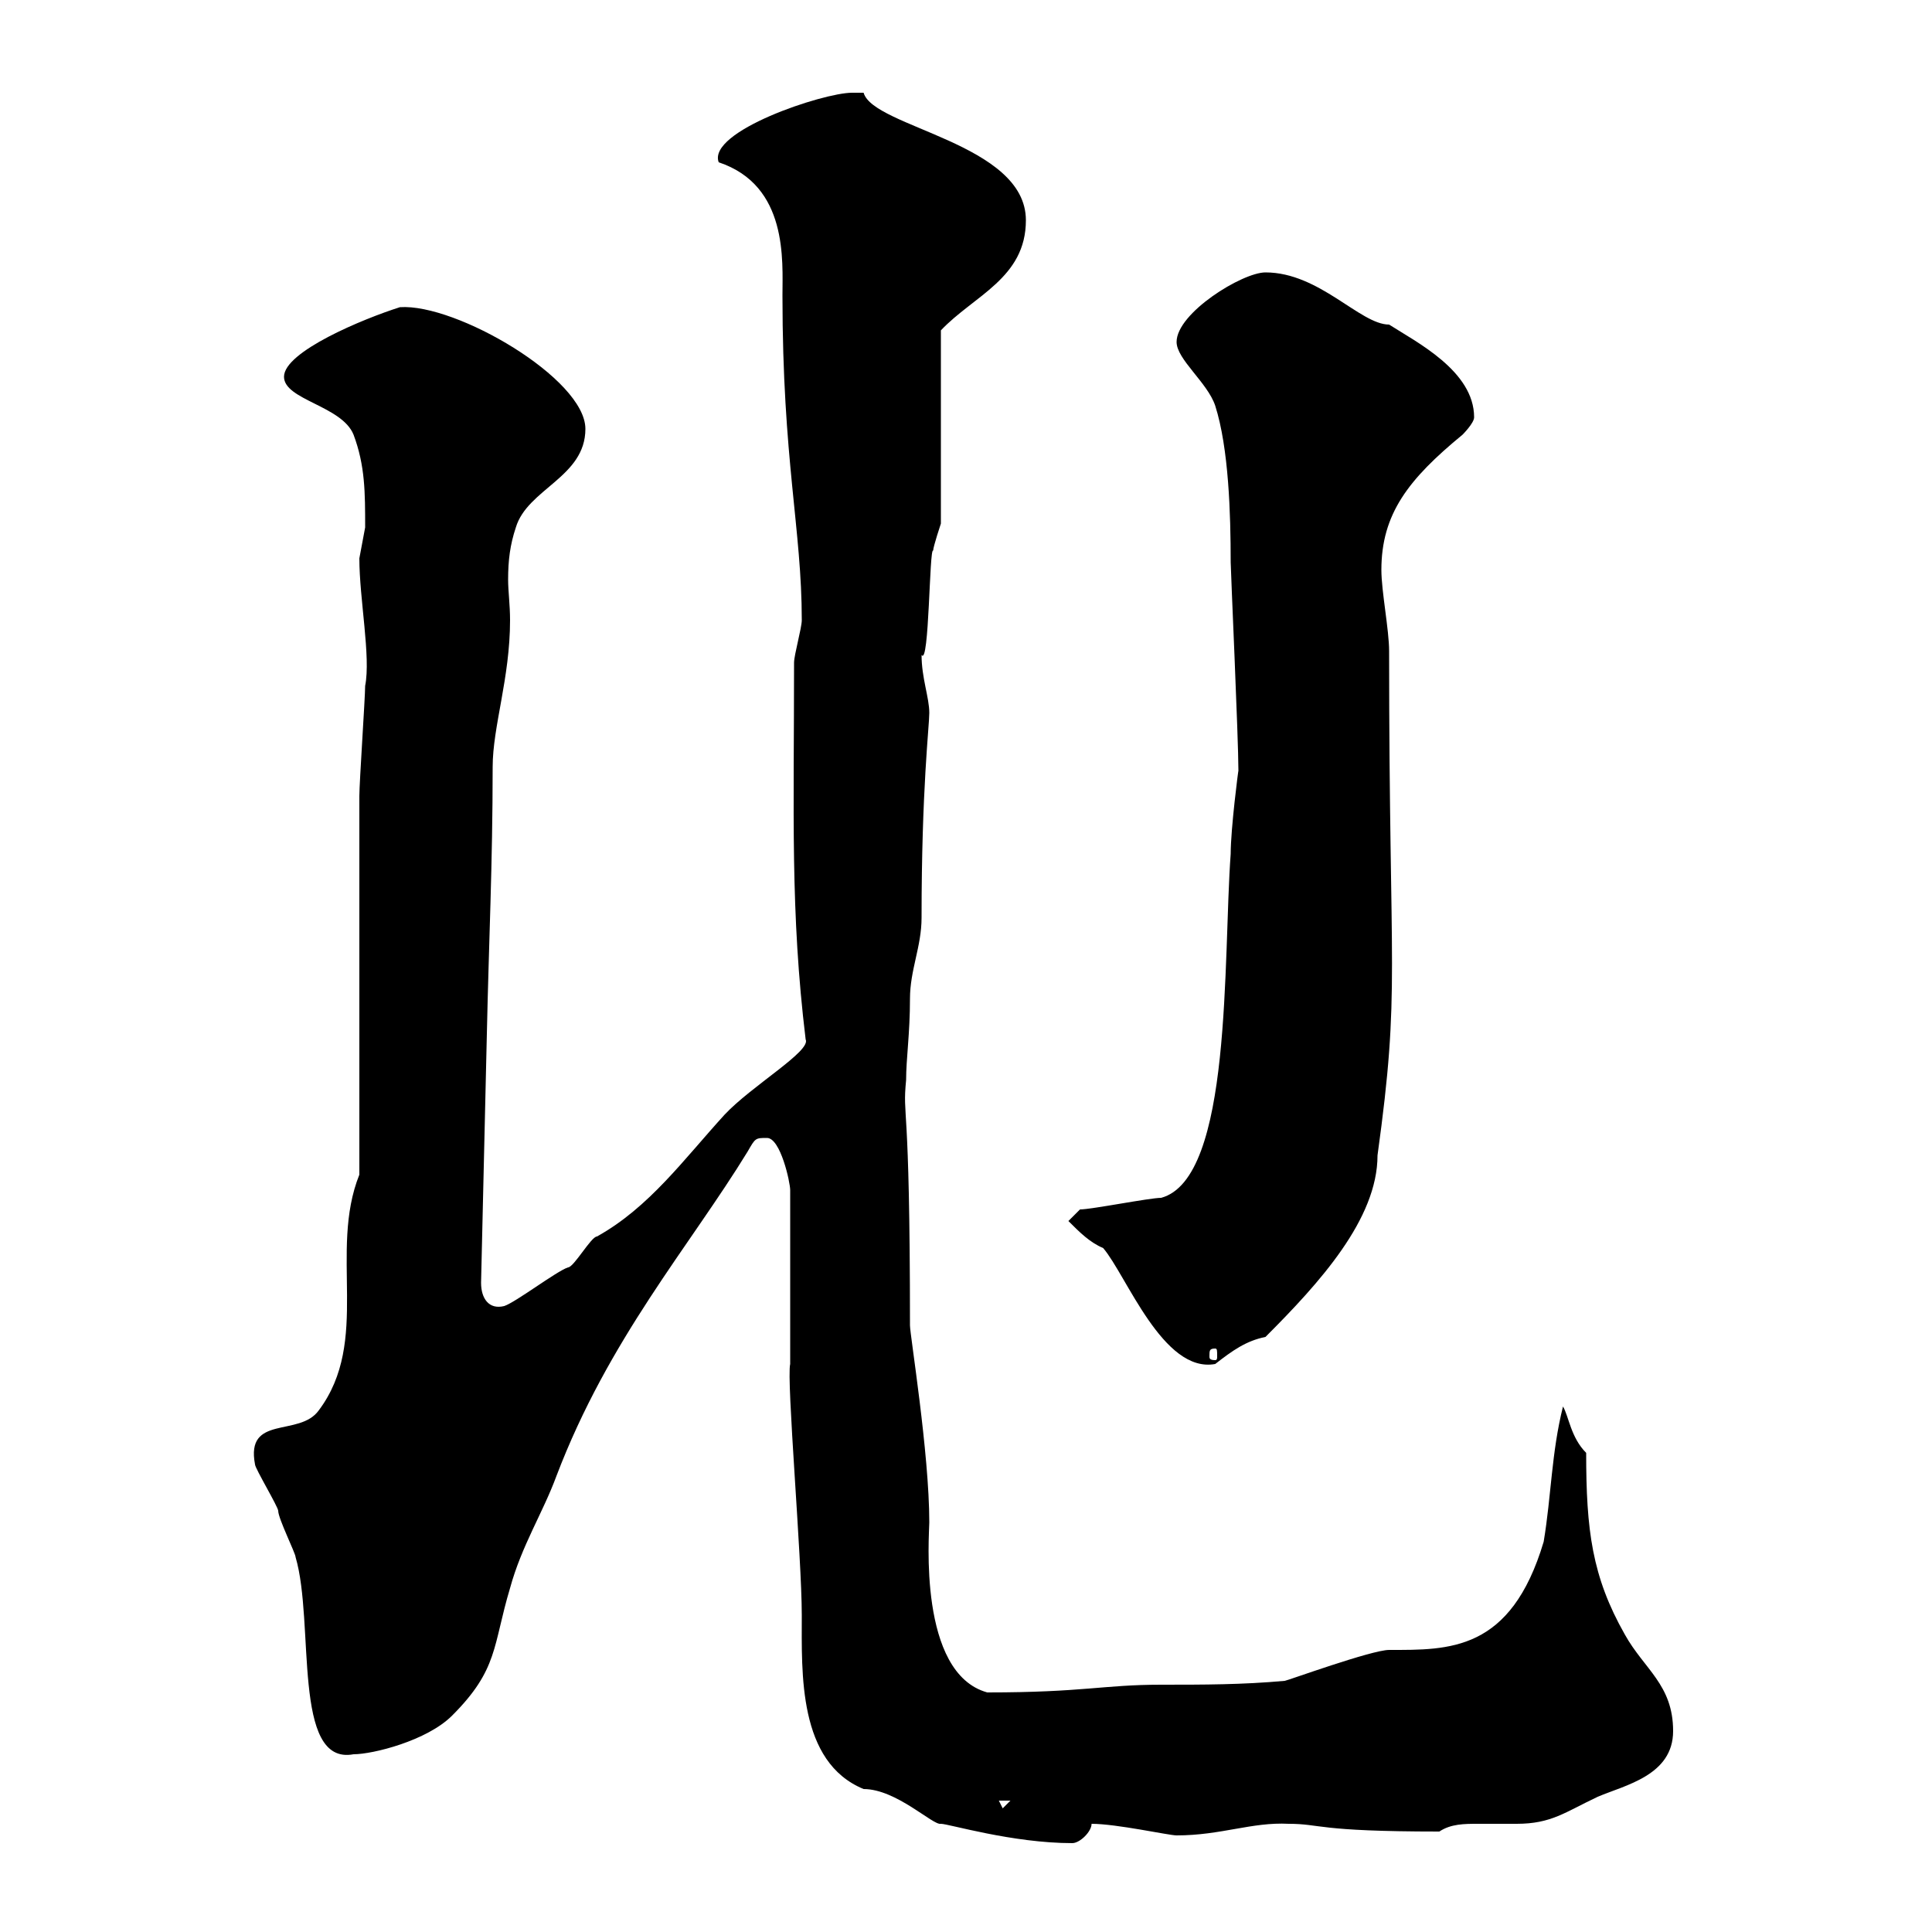 <svg xmlns="http://www.w3.org/2000/svg" xmlns:xlink="http://www.w3.org/1999/xlink" width="300" height="300"><path d="M122.70 211.80C122.10 214.20 124.50 241.80 124.50 250.80C124.50 259.80 123.90 273.60 134.10 277.80C139.20 277.80 144.90 283.50 146.10 283.20C147.30 283.20 157.20 286.20 166.50 286.20C167.70 286.20 169.50 284.40 169.50 283.20C173.40 283.20 181.50 285 182.70 285C189.60 285 194.40 282.90 200.10 283.20C205.20 283.20 204.30 284.40 223.50 284.40C225.30 283.20 227.40 283.20 229.50 283.20C231.30 283.20 233.10 283.20 235.50 283.20C240.90 283.20 243 281.40 248.10 279C252.30 277.20 259.80 275.70 259.80 268.80C259.80 261.60 255.30 259.20 252.30 253.80C247.20 244.80 246.30 237.60 246.30 225.60C243.90 223.20 243.60 219.90 242.70 218.40C240.90 225.60 240.90 232.20 239.70 239.40C234.60 256.50 225 256.20 215.70 256.20C213 256.20 199.80 261 199.50 261C192.90 261.60 186.90 261.60 180.30 261.60C171.30 261.60 168.30 262.80 153.30 262.80C142.50 259.80 144.30 238.20 144.30 236.40C144.30 225.60 141.30 207.30 141.30 205.80C141.30 169.50 140.10 174 140.70 167.70C140.70 164.40 141.30 160.50 141.30 155.10C141.30 150.60 143.10 147 143.10 142.50C143.10 122.40 144.30 112.80 144.30 110.70C144.30 108.30 143.10 105.30 143.10 101.70C144.30 103.50 144.30 84.90 144.90 85.50C144.90 84.90 146.10 81.30 146.10 81.30L146.10 51.30C151.20 45.90 159.30 43.20 159.30 34.20C159.30 22.20 135.60 19.80 134.10 14.40C134.10 14.40 133.50 14.40 132.30 14.40C127.80 14.40 109.80 20.40 111.60 25.20C122.40 28.80 121.50 40.50 121.50 45.90C121.50 71.40 124.50 82.20 124.50 96.30C124.50 97.50 123.30 101.70 123.30 102.90C123.30 126.30 122.70 141.60 125.10 161.40C126 163.20 116.70 168.60 112.50 173.10C106.20 180 100.80 187.50 92.70 192C91.80 192 89.10 196.80 88.20 196.80C86.40 197.40 80.10 202.20 78.30 202.80C75.90 203.40 74.70 201.60 74.70 199.20L75.60 160.50C75.90 146.40 76.50 134.10 76.50 119.10C76.50 112.80 79.20 105.30 79.20 96.30C79.20 93.90 78.90 91.80 78.90 90C78.90 87 79.20 84.60 80.10 81.90C81.90 75.90 90.90 74.10 90.90 66.60C90.90 58.80 70.80 47.10 62.10 47.70C56.40 49.50 44.10 54.60 44.10 58.50C44.10 62.10 53.10 63 54.90 67.50C56.70 72.30 56.70 76.50 56.70 81.90C56.70 81.90 55.80 86.70 55.80 86.70C55.80 93 57.60 102 56.70 106.50C56.70 108.30 55.80 121.50 55.80 123.60C55.80 132.60 55.80 173.10 55.80 182.40C51 194.40 57.60 208.20 49.50 219C46.50 223.20 38.10 219.60 39.60 227.40C39.60 228 43.20 234 43.20 234.60C43.20 235.80 45.90 241.20 45.90 241.80C48.90 252 45.30 274.20 54.90 272.40C57.90 272.40 66.30 270.30 70.20 266.40C77.40 259.20 76.50 255.60 79.20 246.60C81 240 84.30 234.90 86.40 229.20C94.50 207.90 107.10 193.50 116.10 178.80C117.30 176.70 117.30 176.70 119.10 176.70C121.20 176.70 122.70 183.60 122.70 184.80ZM155.10 279.60L156.90 279.60L155.70 280.80ZM165.90 189.60C167.70 191.40 169.20 192.90 171.30 193.80C174.90 198 180.60 213.30 188.70 211.80C191.40 209.70 193.50 208.20 196.50 207.60C204.90 199.20 213.90 189.30 213.90 179.40C217.50 153.30 215.70 152.10 215.70 101.10C215.70 97.80 214.50 91.80 214.50 88.50C214.50 79.80 218.70 74.40 227.10 67.50C227.10 67.50 228.90 65.70 228.90 64.80C228.90 57.60 219.90 53.10 215.70 50.40C211.20 50.40 204.90 42.30 196.50 42.30C192.90 42.30 182.70 48.60 182.70 53.10C182.70 55.80 187.50 59.40 188.70 63C190.80 69.60 191.10 79.80 191.10 87.30C191.10 88.50 192.30 114.60 192.30 119.70C192.30 119.40 191.10 128.70 191.10 132.60C189.90 148.80 191.40 183 180.30 186C178.50 186 169.50 187.80 167.70 187.80ZM188.70 209.40C189 209.40 189 209.70 189 210.60C189 210.90 189 211.20 188.70 211.20C187.80 211.20 187.80 210.90 187.80 210.60C187.80 209.70 187.80 209.40 188.70 209.40Z"/></svg>